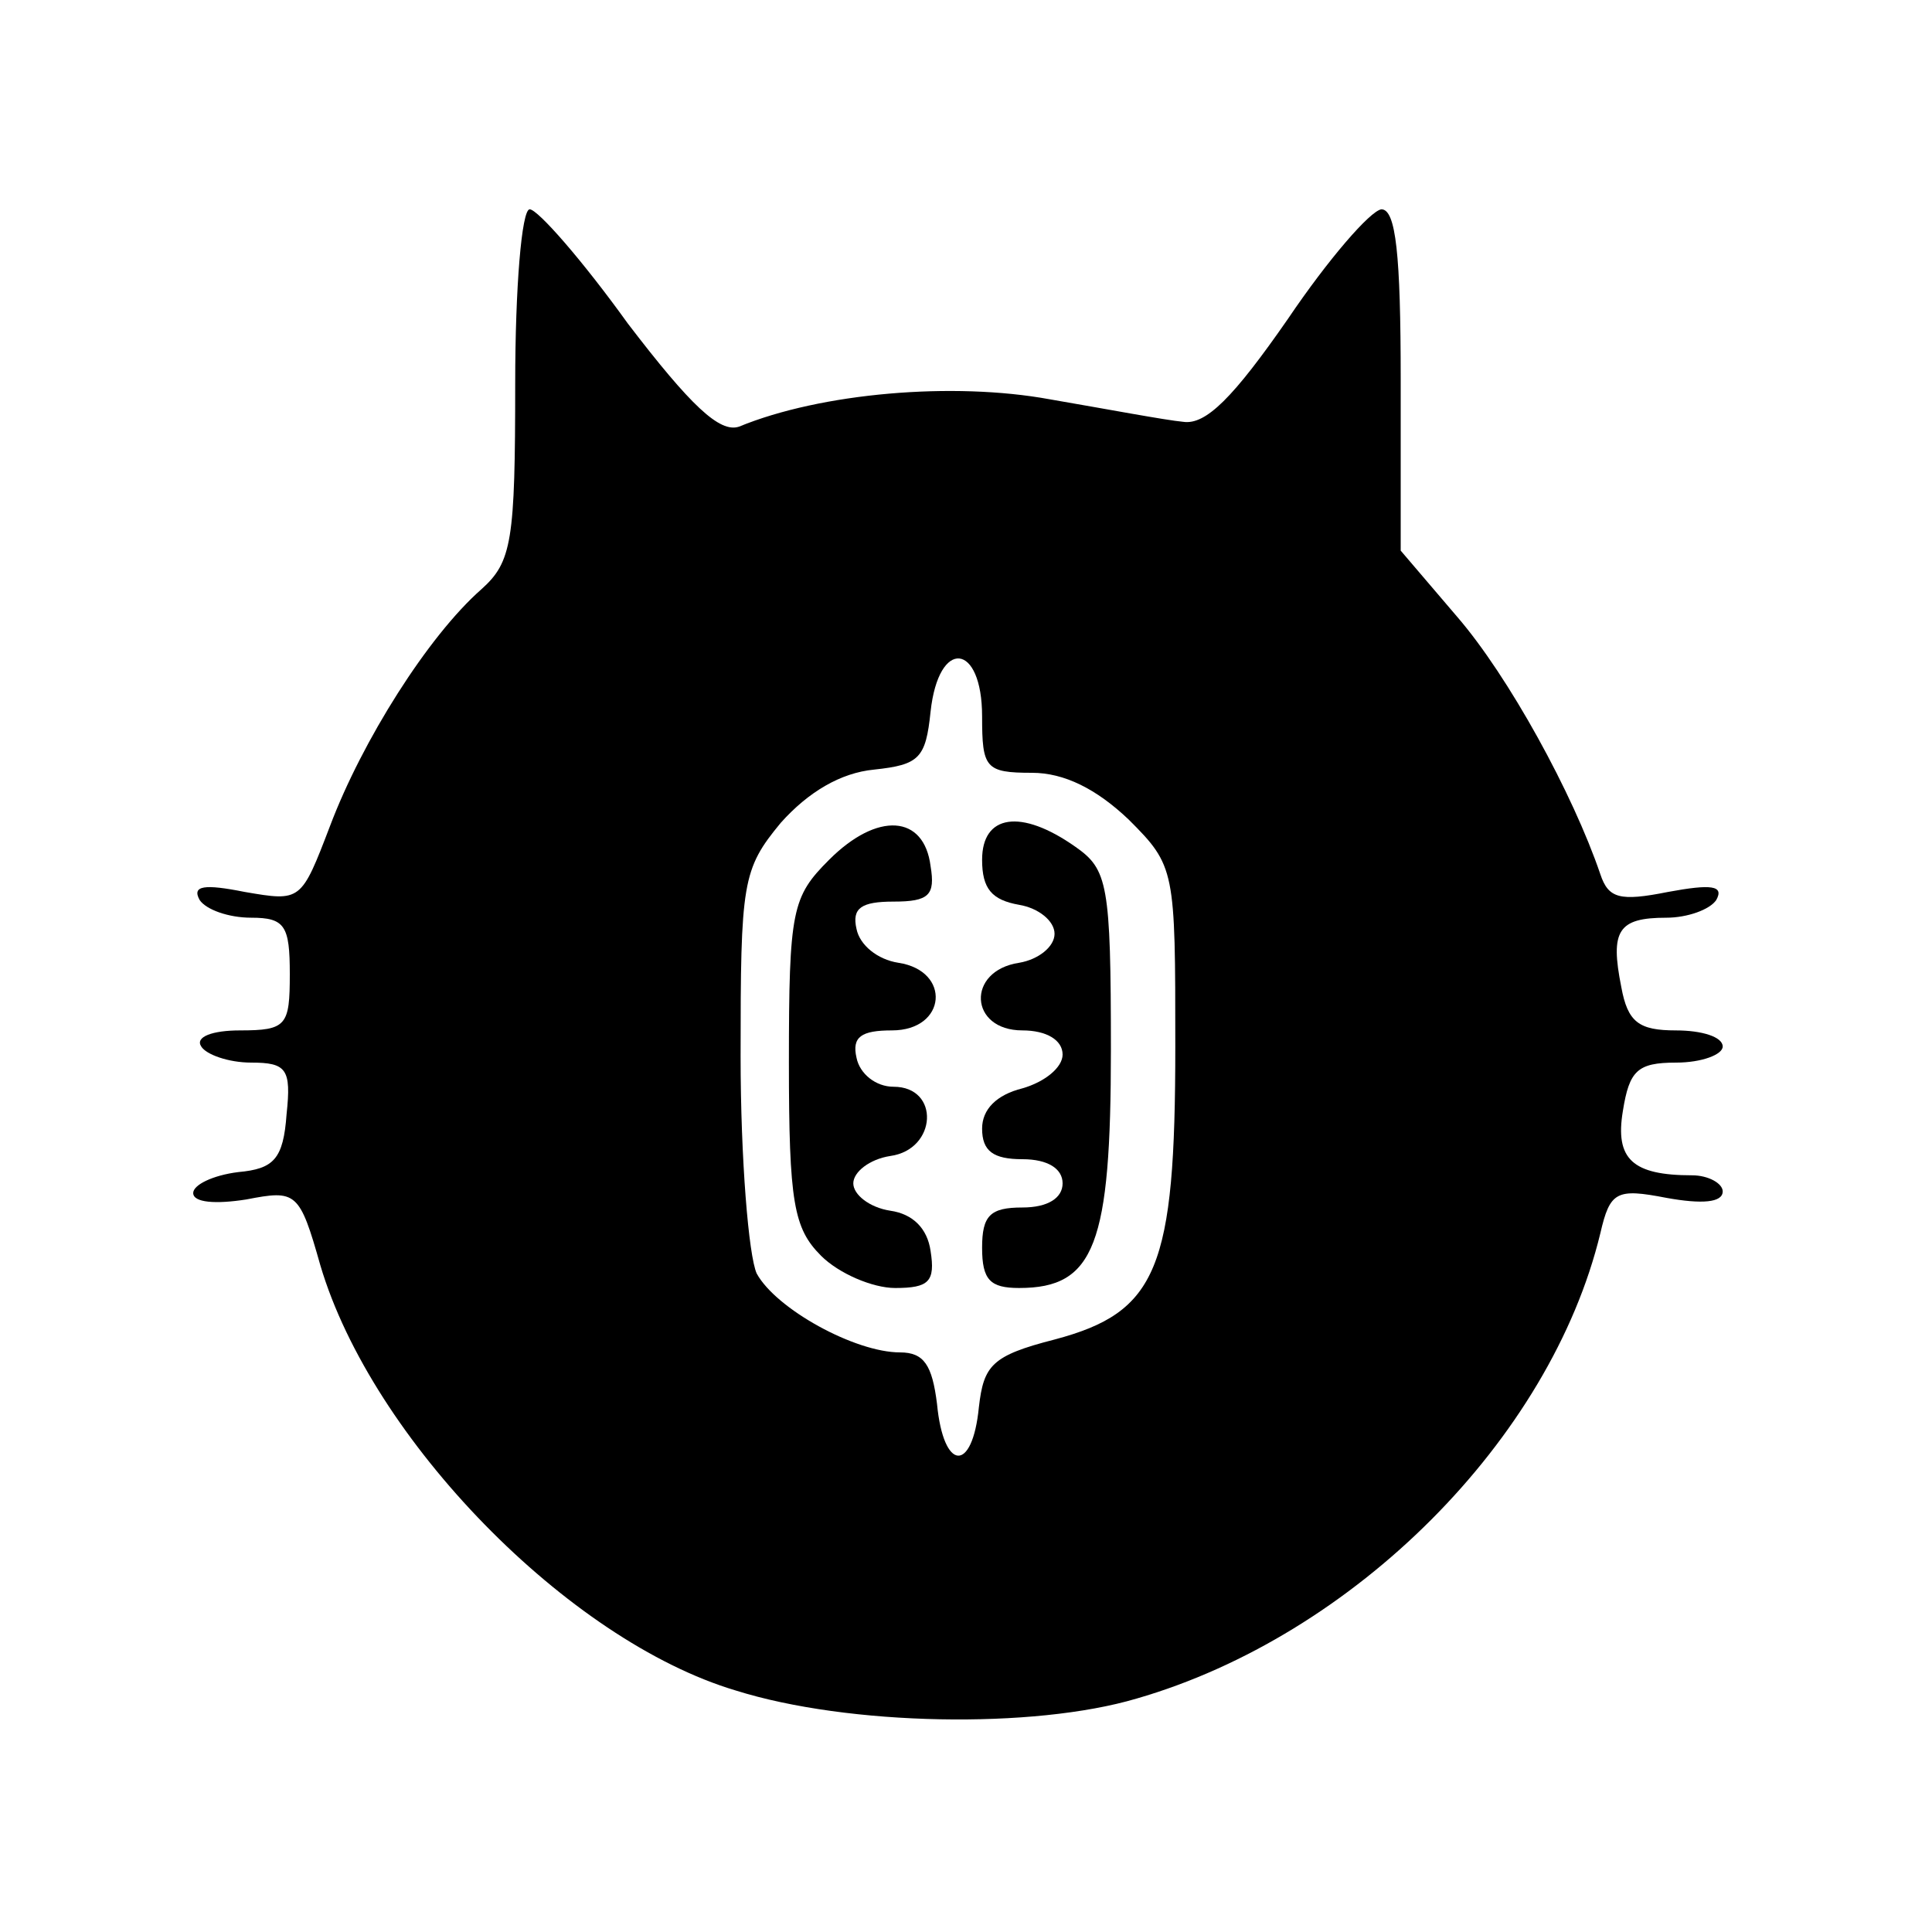 <?xml version="1.0" standalone="no"?>
<!DOCTYPE svg PUBLIC "-//W3C//DTD SVG 20010904//EN"
 "http://www.w3.org/TR/2001/REC-SVG-20010904/DTD/svg10.dtd">
<svg version="1.0" xmlns="http://www.w3.org/2000/svg"
 width="120pt" height="120pt" viewBox="0 0 120 120"
 preserveAspectRatio="xMidYMid meet">

<g transform="translate(0,120) scale(0.1,-0.1)"
fill="#000000" stroke="none">
<path d="M320 962 c0 -98 -2 -111 -21 -128 -33 -29 -74 -94 -94 -147 -18 -47
-18 -47 -53 -41 -25 5 -33 4 -28 -5 4 -6 18 -11 32 -11 21 0 24 -5 24 -35 0
-32 -2 -35 -31 -35 -17 0 -28 -4 -24 -10 3 -5 17 -10 31 -10 22 0 25 -4 22
-32 -2 -28 -8 -34 -30 -36 -16 -2 -28 -8 -28 -13 0 -6 14 -7 33 -4 31 6 33 5
46 -41 32 -108 154 -233 258 -264 70 -22 185 -24 249 -5 135 39 257 161 288
289 6 26 10 28 41 22 22 -4 35 -3 35 4 0 5 -9 10 -19 10 -37 0 -48 10 -43 40
4 25 9 30 33 30 16 0 29 5 29 10 0 6 -13 10 -29 10 -23 0 -30 5 -34 27 -7 35
-2 43 28 43 13 0 27 5 31 11 5 9 -3 10 -30 5 -30 -6 -37 -4 -42 11 -17 50 -57
123 -89 160 l-35 41 0 106 c0 78 -3 106 -12 106 -7 -1 -33 -31 -58 -68 -34
-49 -51 -66 -65 -64 -11 1 -48 8 -83 14 -60 11 -142 4 -193 -17 -12 -4 -30 13
-69 64 -28 39 -56 71 -61 71 -5 0 -9 -49 -9 -108z m290 -207 c0 -32 2 -35 31
-35 20 0 40 -10 60 -29 29 -29 29 -31 29 -141 0 -138 -11 -165 -75 -182 -39
-10 -44 -16 -47 -42 -4 -41 -22 -40 -26 2 -3 24 -8 32 -23 32 -28 0 -77 27
-89 49 -5 11 -10 71 -10 135 0 108 1 116 25 145 17 19 37 31 58 33 28 3 32 7
35 36 5 46 32 43 32 -3z"/>
<path d="M515 666 c-23 -23 -25 -31 -25 -126 0 -87 3 -103 20 -120 11 -11 32
-20 46 -20 21 0 25 4 22 23 -2 14 -11 23 -25 25 -13 2 -23 10 -23 17 0 7 10
15 23 17 29 4 31 43 2 43 -11 0 -21 8 -23 18 -3 13 3 17 22 17 34 0 37 37 4
42 -13 2 -24 11 -26 21 -3 13 3 17 23 17 22 0 26 4 23 22 -4 32 -33 34 -63 4z"/>
<path d="M610 666 c0 -18 6 -25 23 -28 12 -2 22 -10 22 -18 0 -8 -10 -16 -22
-18 -33 -5 -31 -42 2 -42 15 0 25 -6 25 -15 0 -8 -11 -17 -25 -21 -16 -4 -25
-13 -25 -25 0 -14 7 -19 25 -19 16 0 25 -6 25 -15 0 -9 -9 -15 -25 -15 -20 0
-25 -5 -25 -25 0 -20 5 -25 23 -25 47 0 57 27 57 148 0 103 -2 112 -22 126
-34 24 -58 20 -58 -8z"/>
</g>
</svg>
